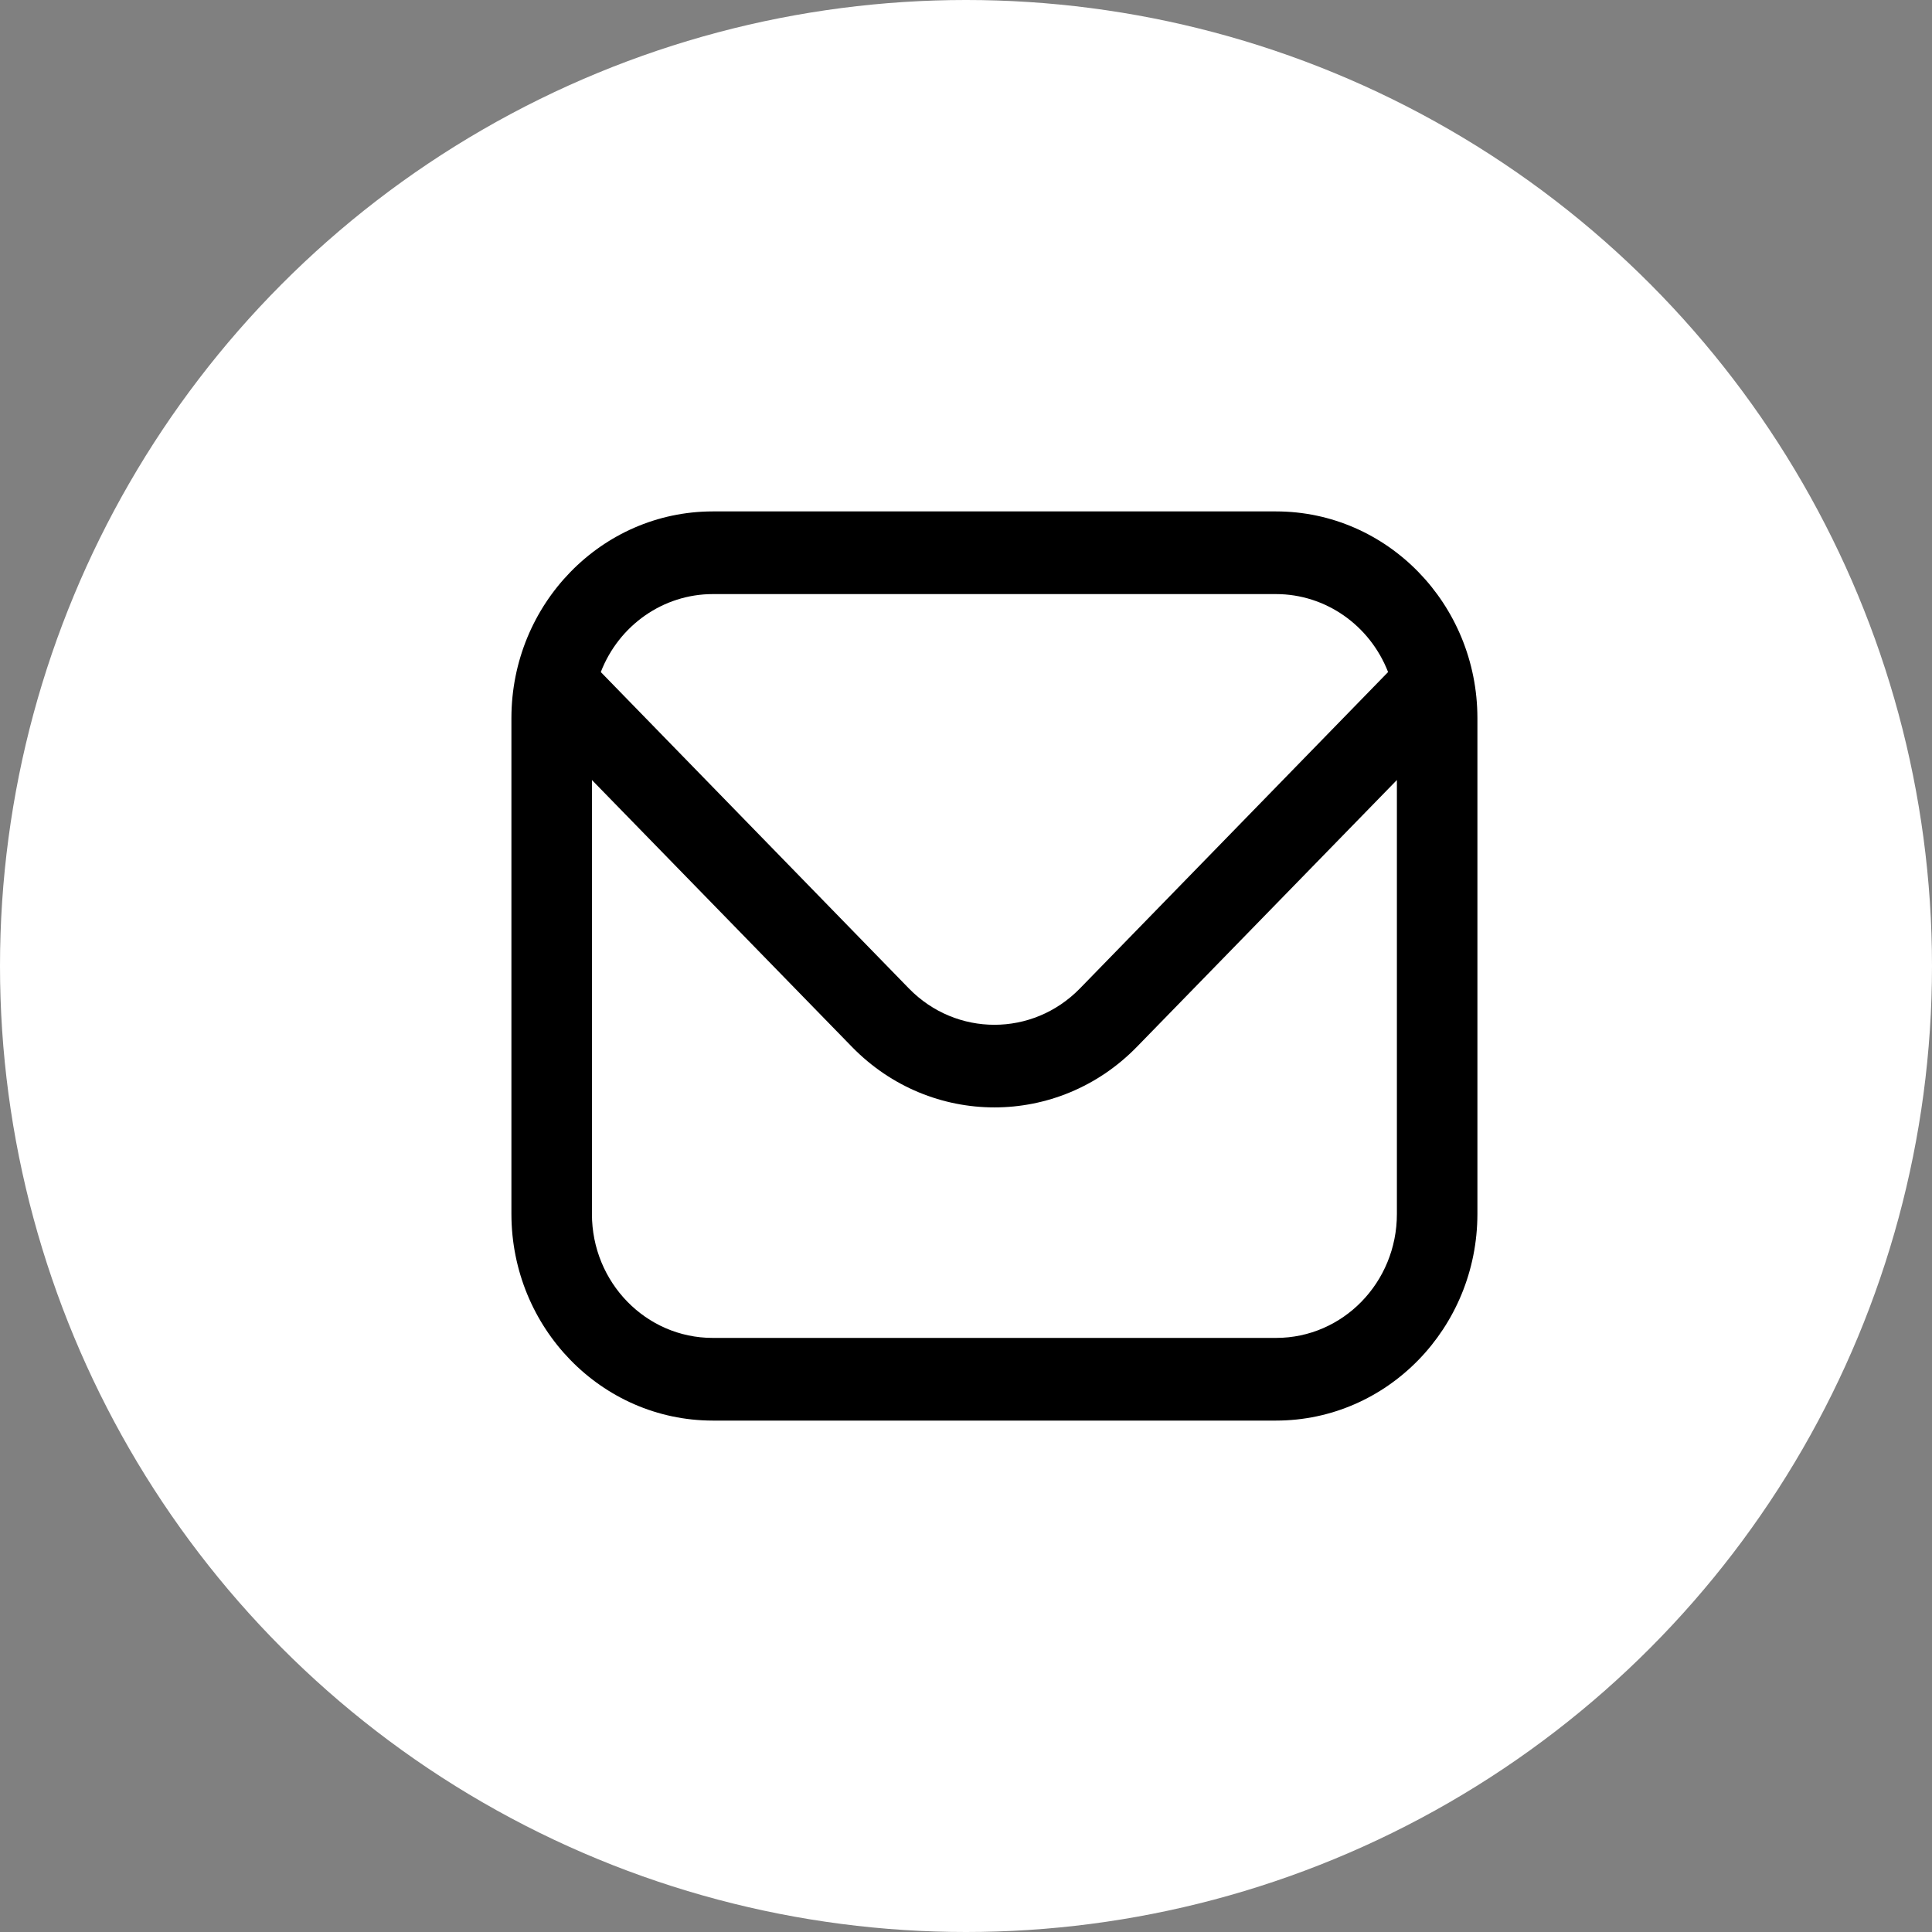 <?xml version="1.0" encoding="UTF-8"?>
<svg width="34px" height="34px" viewBox="0 0 34 34" version="1.1" xmlns="http://www.w3.org/2000/svg" xmlns:xlink="http://www.w3.org/1999/xlink">
    <rect x="0" y="0" width="34" height="34" fill="#808080" stroke="none"/>
    <!-- Generator: Sketch 51.3 (57544) - http://www.bohemiancoding.com/sketch -->
    <title>Group 4</title>
    <desc>Created with Sketch.</desc>
    <defs></defs>
    <g id="صفحه-اصلی" stroke="none" stroke-width="1" fill="none" fill-rule="evenodd">
        <g id="تماس-با-ما" transform="translate(-341, -1087)">
            <g id="Group-4" transform="translate(341, 1087)">
                <circle id="Oval" fill="#FFFFFF" cx="17" cy="17" r="17"></circle>
                <g id="envelope" transform="translate(9, 9)" fill="#000000" fill-rule="nonzero">
                    <path d="M13.458,3.22973971e-16 L3.542,3.22973971e-16 C1.587,0.002 0.002,1.629 0,3.636 L0,12.364 C0.002,14.371 1.587,15.998 3.542,16 L13.458,16 C15.413,15.998 16.998,14.371 17,12.364 L17,3.636 C16.998,1.629 15.413,0.002 13.458,3.22973971e-16 Z M3.542,1.455 L13.458,1.455 C14.326,1.456 15.106,2 15.428,2.827 L10.003,8.397 C9.172,9.247 7.828,9.247 6.997,8.397 L1.573,2.827 C1.894,2 2.674,1.456 3.542,1.455 Z M13.458,14.545 L3.542,14.545 C2.368,14.545 1.417,13.569 1.417,12.364 L1.417,4.727 L5.995,9.425 C7.38,10.843 9.62,10.843 11.005,9.425 L15.583,4.727 L15.583,12.364 C15.583,13.569 14.632,14.545 13.458,14.545 Z" id="Shape"></path>
                </g>
            </g>
        </g>
    </g>
</svg>